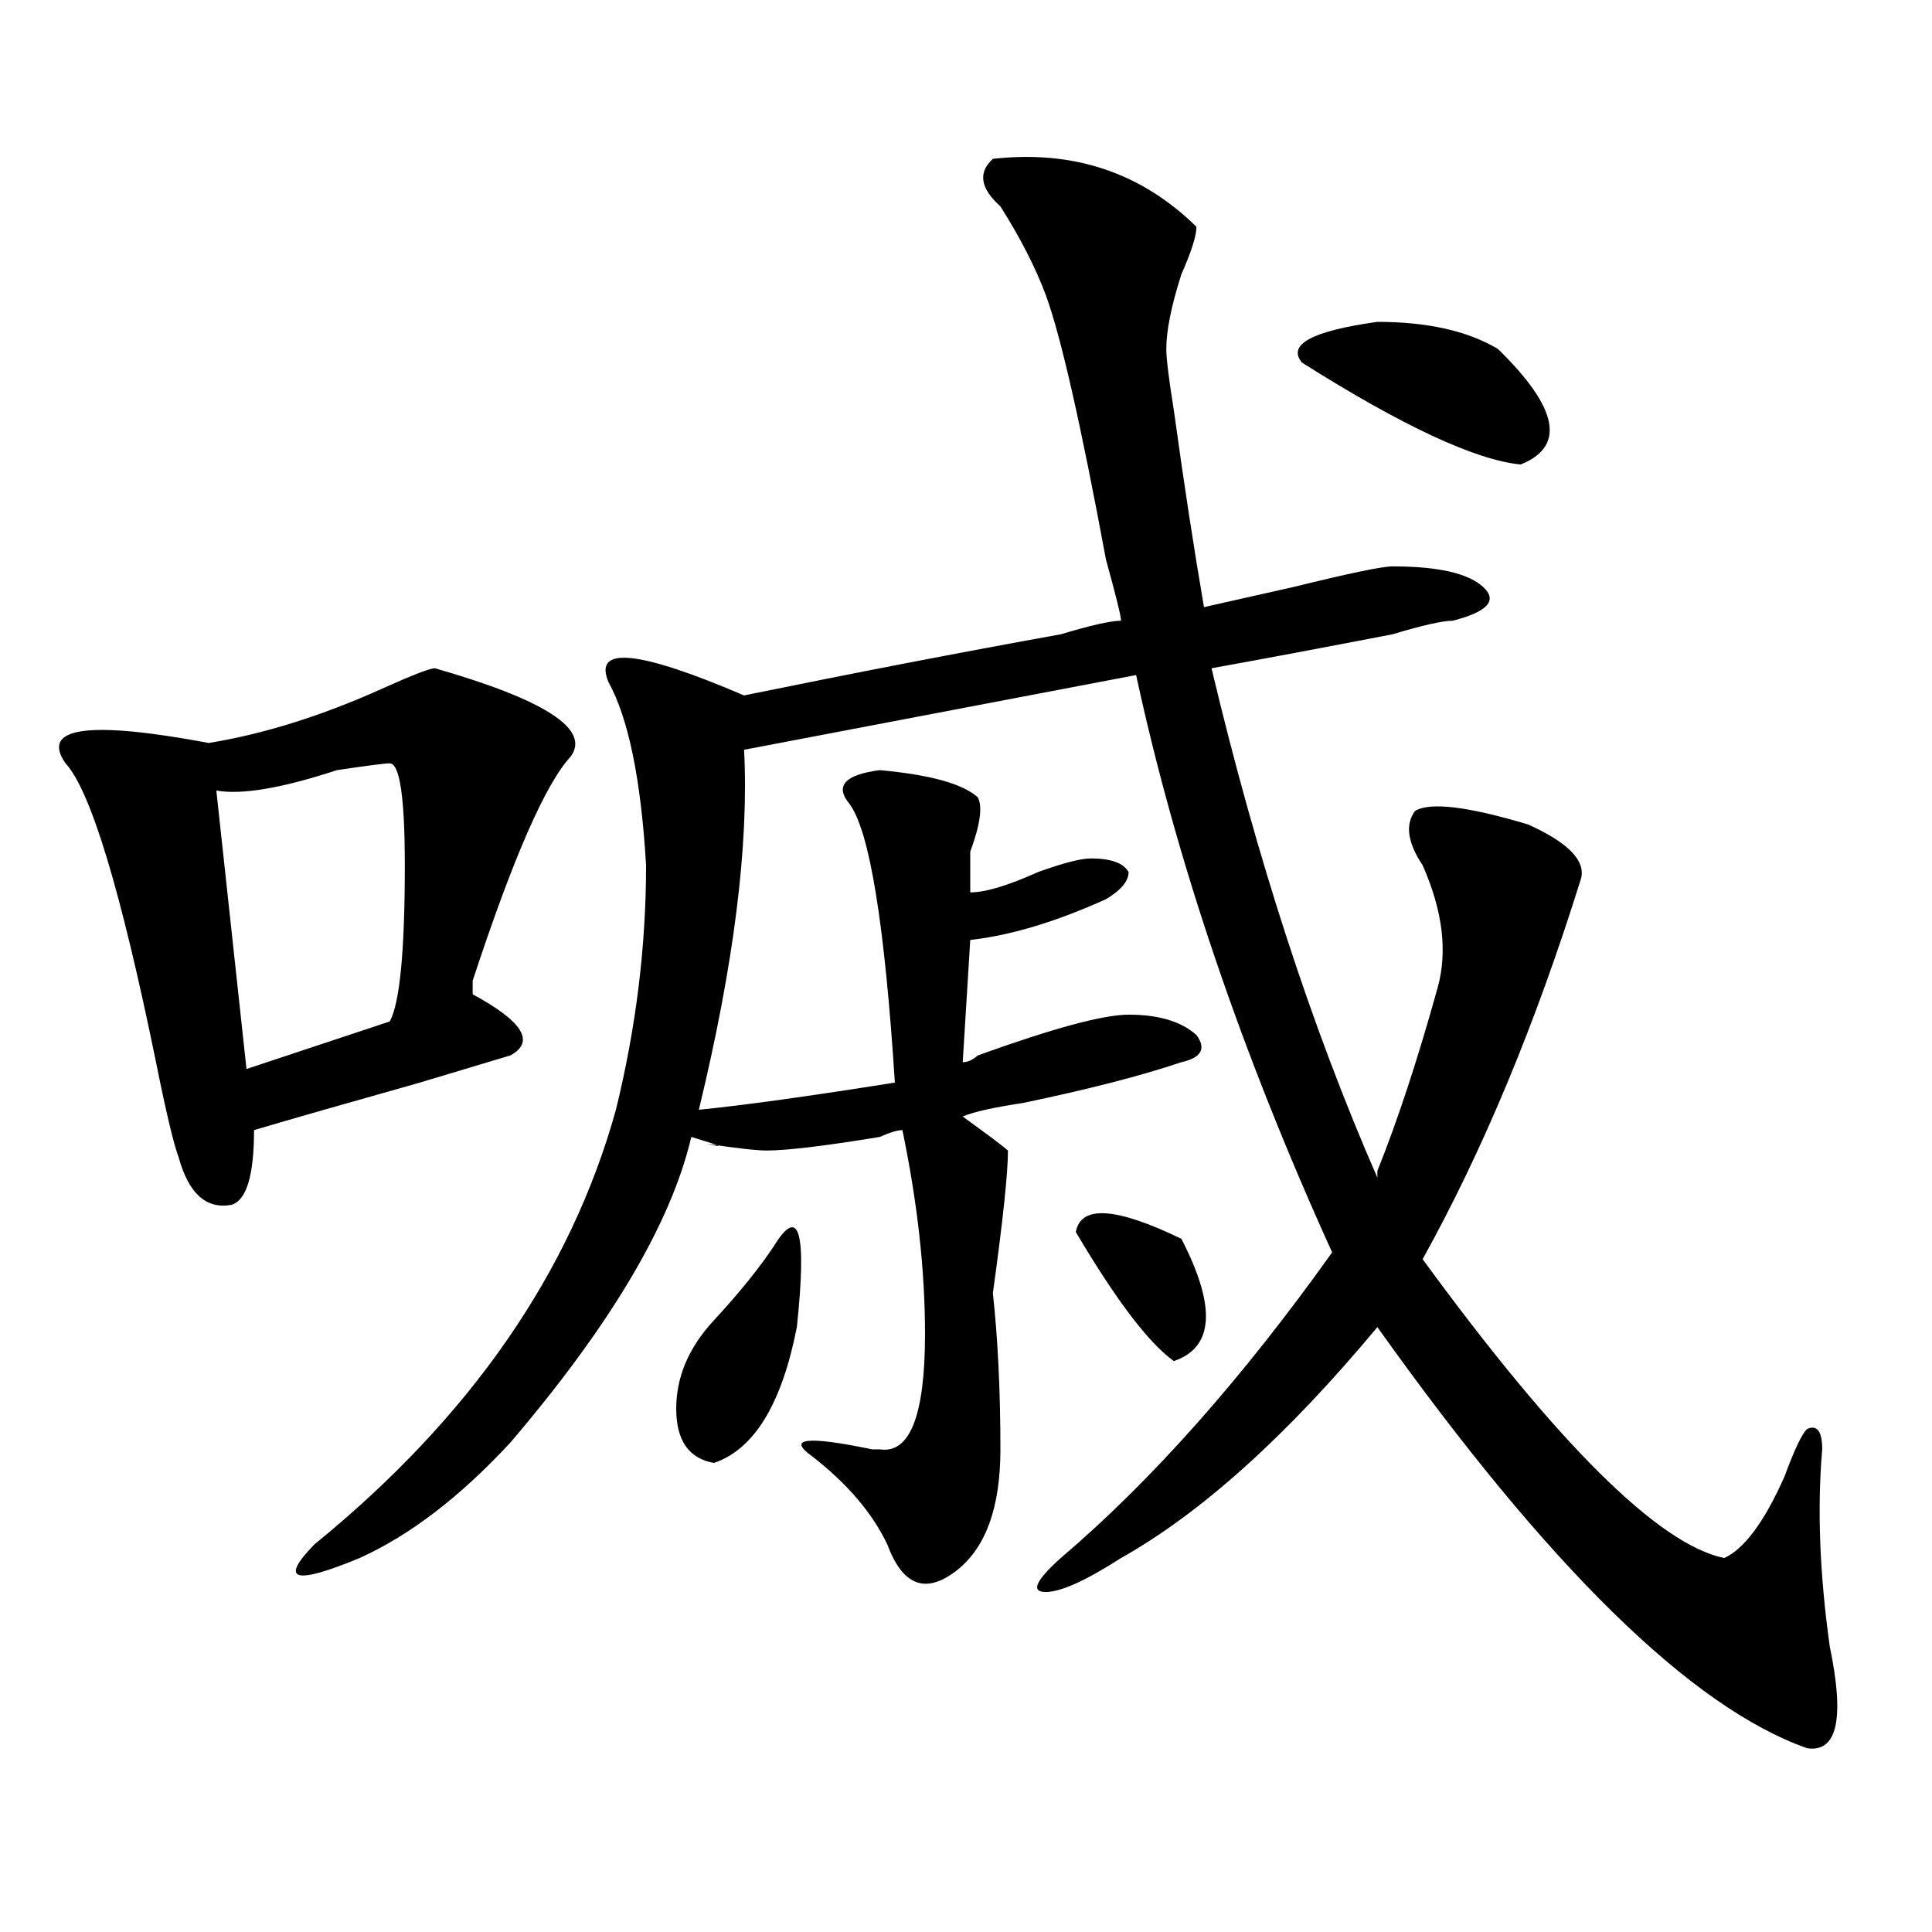 <?xml version="1.0" encoding="utf-8"?>
<!-- Generator: Adobe Illustrator 16.0.0, SVG Export Plug-In . SVG Version: 6.00 Build 0)  -->
<!DOCTYPE svg PUBLIC "-//W3C//DTD SVG 1.1//EN" "http://www.w3.org/Graphics/SVG/1.1/DTD/svg11.dtd">
<svg version="1.1" id="图层_1" xmlns="http://www.w3.org/2000/svg" xmlns:xlink="http://www.w3.org/1999/xlink" x="0px" y="0px"
	 width="1000px" height="1000px" viewBox="0 0 1000 1000" enable-background="new 0 0 1000 1000" xml:space="preserve">
<path d="M225.141,345.891c57.193,16.425,80.607,31.641,70.242,45.703c-13.049,14.063-29.938,52.734-50.73,116.016v7.031
	c25.975,14.063,32.499,24.609,19.512,31.641c-7.805,2.362-23.414,7.031-46.828,14.063c-41.646,11.755-70.242,19.94-85.852,24.609
	c0,23.456-3.902,36.364-11.707,38.672c-13.049,2.362-22.134-5.823-27.316-24.609c-2.622-7.031-6.524-23.401-11.707-49.219
	c-18.231-89.044-33.841-140.625-46.828-154.688c-13.049-18.731,11.707-22.247,74.145-10.547
	c28.597-4.669,58.535-14.063,89.754-28.125C213.434,349.406,222.519,345.891,225.141,345.891z M201.727,395.109
	c-2.622,0-11.707,1.208-27.316,3.516c-28.658,9.394-49.45,12.909-62.438,10.547l15.609,144.141l74.145-24.609
	c5.183-9.339,7.805-36.31,7.805-80.859C209.531,412.688,206.909,395.109,201.727,395.109z M513.914,82.219
	c41.584-4.669,76.705,7.031,105.363,35.156c0,4.724-2.622,12.909-7.805,24.609c-5.244,16.425-7.805,29.333-7.805,38.672
	c0,4.724,1.28,15.271,3.902,31.641c5.183,37.519,10.365,71.521,15.609,101.953c10.365-2.308,25.975-5.823,46.828-10.547
	c28.597-7.031,45.486-10.547,50.73-10.547c23.414,0,39.023,3.516,46.828,10.547s2.561,12.909-15.609,17.578
	c-5.244,0-15.609,2.362-31.219,7.031c-36.463,7.031-67.682,12.909-93.656,17.578c23.414,98.438,52.011,186.328,85.852,263.672
	v-3.516c10.365-25.763,20.792-57.403,31.219-94.922c5.183-18.731,2.561-39.825-7.805-63.281c-7.805-11.7-9.146-21.094-3.902-28.125
	c7.805-4.669,27.316-2.308,58.535,7.031c20.792,9.394,29.877,18.786,27.316,28.125c-23.414,75.036-50.73,140.625-81.949,196.875
	c70.242,96.13,122.253,147.656,156.094,154.688c10.365-4.669,20.792-18.731,31.219-42.188c5.183-14.063,9.085-22.247,11.707-24.609
	c5.183-2.308,7.805,1.208,7.805,10.547c-2.622,30.487-1.342,64.435,3.902,101.953c7.805,37.463,3.902,55.041-11.707,52.734
	c-59.877-21.094-134.021-93.769-222.434-217.969c-46.828,56.25-91.096,96.13-132.68,119.531
	c-18.231,11.7-31.219,17.578-39.023,17.578s-5.244-5.878,7.805-17.578c46.828-39.825,93.656-92.56,140.484-158.203
	c-46.828-103.106-80.669-202.698-101.461-298.828l-202.922,38.672c2.561,49.219-5.244,111.347-23.414,186.328
	c23.414-2.308,57.193-7.031,101.461-14.063c-5.244-82.013-13.049-130.078-23.414-144.141c-7.805-9.339-2.622-15.216,15.609-17.578
	c25.975,2.362,42.926,7.031,50.73,14.063c2.561,4.724,1.28,14.063-3.902,28.125c0,11.755,0,18.786,0,21.094
	c7.805,0,19.512-3.516,35.121-10.547c12.987-4.669,22.072-7.031,27.316-7.031c10.365,0,16.89,2.362,19.512,7.031
	c0,4.724-3.902,9.394-11.707,14.063c-26.036,11.755-49.45,18.786-70.242,21.094l-3.902,63.281c2.561,0,5.183-1.153,7.805-3.516
	c39.023-14.063,64.998-21.094,78.047-21.094c15.609,0,27.316,3.516,35.121,10.547c5.183,7.031,2.561,11.755-7.805,14.063
	c-20.854,7.031-48.17,14.063-81.949,21.094c-15.609,2.362-26.036,4.724-31.219,7.031c12.987,9.394,20.792,15.271,23.414,17.578
	c0,11.755-2.622,36.364-7.805,73.828c2.561,23.456,3.902,50.427,3.902,80.859c0,30.487-7.805,51.581-23.414,63.281
	s-27.316,7.031-35.121-14.063c-7.805-16.37-20.854-31.641-39.023-45.703c-13.049-9.339-2.622-10.547,31.219-3.516h3.902
	c15.609,2.362,23.414-17.578,23.414-59.766c0-32.794-3.902-67.95-11.707-105.469c-2.622,0-6.524,1.208-11.707,3.516
	c-28.658,4.724-48.17,7.031-58.535,7.031c-5.244,0-15.609-1.153-31.219-3.516c10.365,2.362,7.805,1.208-7.805-3.516
	c-10.427,44.55-41.646,97.284-93.656,158.203c-26.036,28.125-52.072,48.065-78.047,59.766c-33.841,14.063-41.646,11.7-23.414-7.031
	c80.607-65.589,132.68-140.625,156.094-225c10.365-42.188,15.609-84.375,15.609-126.563c-2.622-44.495-9.146-76.136-19.512-94.922
	c-7.805-18.731,15.609-16.37,70.242,7.031c57.193-11.7,111.826-22.247,163.898-31.641c15.609-4.669,25.975-7.031,31.219-7.031
	c0-2.308-2.622-12.854-7.805-31.641c-13.049-70.313-23.414-116.016-31.219-137.109c-5.244-14.063-13.049-29.278-23.414-45.703
	C507.39,97.489,506.109,89.25,513.914,82.219z M400.746,644.719c12.987-21.094,16.89-7.031,11.707,42.188
	c-7.805,39.88-22.134,63.281-42.926,70.313c-13.049-2.308-19.512-11.7-19.512-28.125c0-16.37,6.463-31.641,19.512-45.703
	C382.515,669.328,392.941,656.474,400.746,644.719z M556.84,637.688c2.561-14.063,20.792-12.854,54.633,3.516
	c18.17,35.156,16.89,56.25-3.902,63.281C594.521,695.146,577.632,672.844,556.84,637.688z M775.371,180.656
	c31.219,30.487,35.121,50.427,11.707,59.766c-23.414-2.308-61.157-19.886-113.168-52.734c-7.805-9.339,5.183-16.37,39.023-21.094
	C738.908,166.594,759.762,171.317,775.371,180.656z"/>
</svg>
